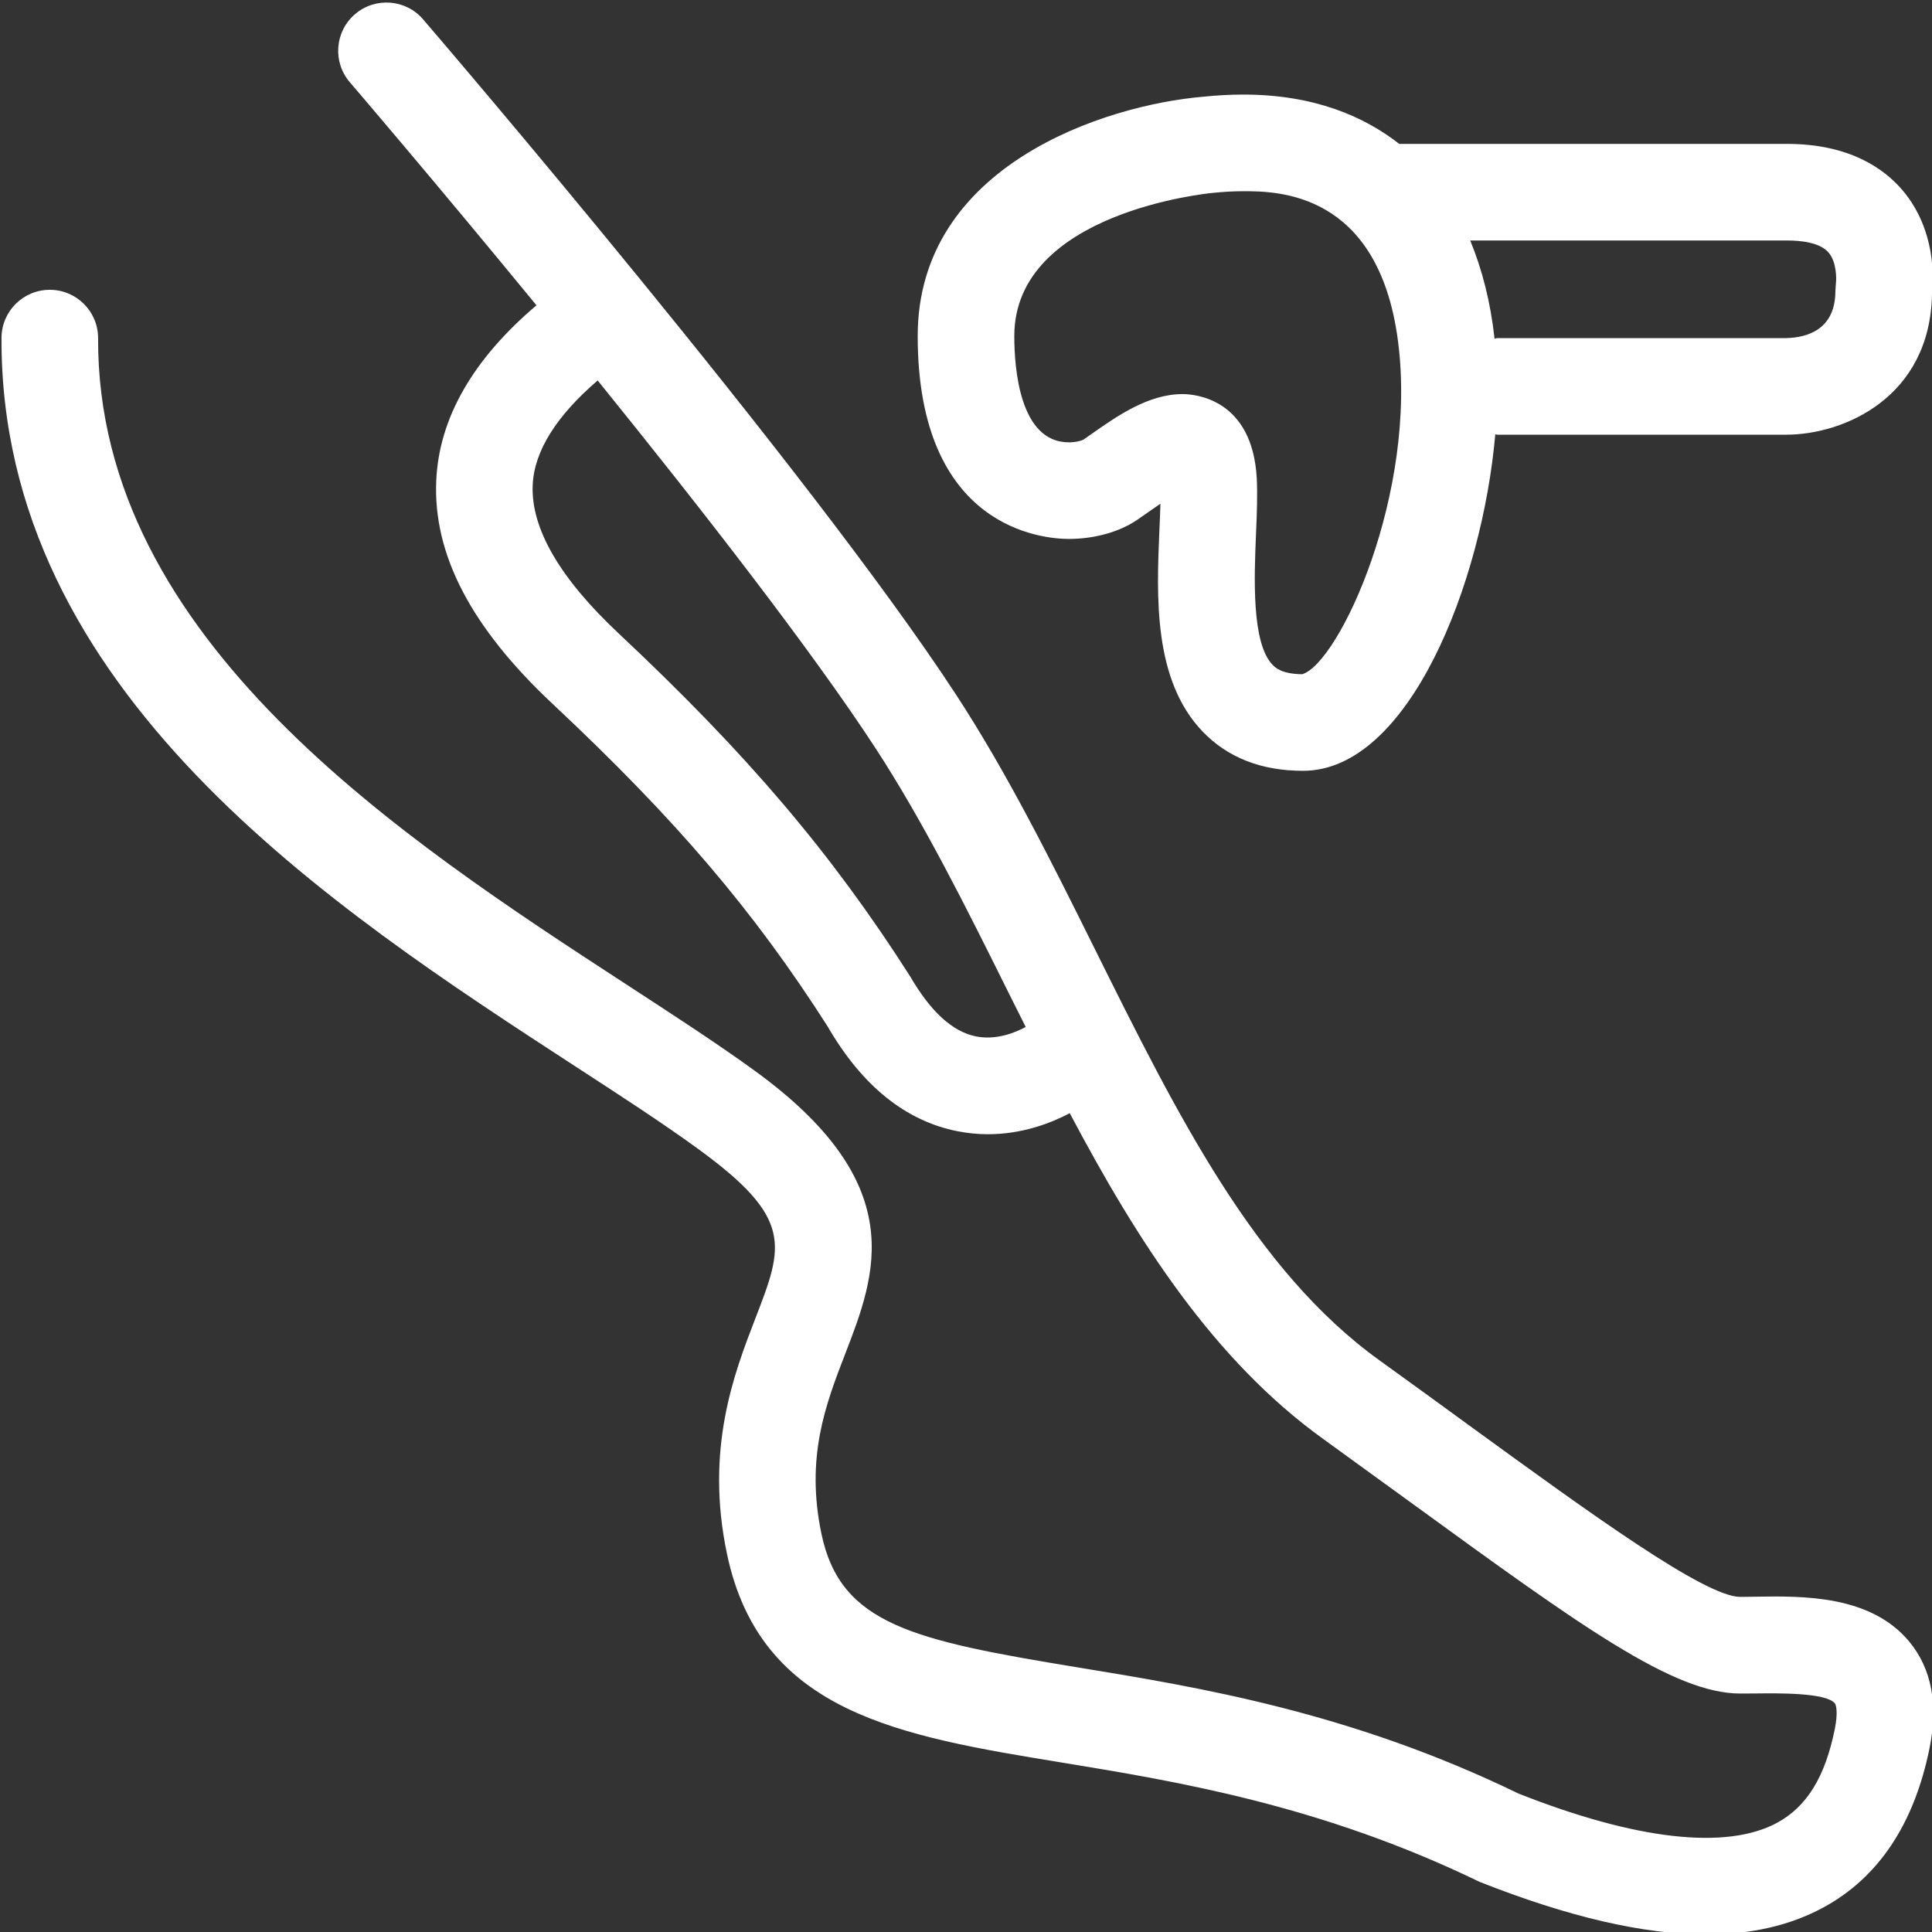 <?xml version="1.0" encoding="utf-8"?>
<!-- Generator: Adobe Illustrator 15.1.0, SVG Export Plug-In . SVG Version: 6.00 Build 0)  -->
<!DOCTYPE svg PUBLIC "-//W3C//DTD SVG 1.1//EN" "http://www.w3.org/Graphics/SVG/1.1/DTD/svg11.dtd">
<svg version="1.1" id="Warstwa_1" xmlns="http://www.w3.org/2000/svg" xmlns:xlink="http://www.w3.org/1999/xlink" x="0px" y="0px"
	 width="40px" height="40px" viewBox="0 0 40 40" enable-background="new 0 0 40 40" xml:space="preserve">
<rect x="0" y="0" width="40" height="40" fill="#333333" stroke="none"/>
<g>
	<path fill="#FFFFFF" d="M39.529,33.988c-0.797-0.961-2.186-0.947-3.191-0.93l-0.307,0.004c-0.73,0-3.1-1.723-5.606-3.545
		c-0.581-0.424-1.202-0.875-1.862-1.351c-2.59-1.862-4.196-5.099-5.898-8.522c-0.883-1.778-1.797-3.617-2.867-5.256
		C16.75,9.721,9.085,0.779,8.76,0.401C8.402-0.018,7.77-0.066,7.35,0.293c-0.419,0.36-0.467,0.991-0.107,1.41
		c0.037,0.042,1.749,2.041,3.864,4.618C9.792,7.437,9.088,8.656,9.032,9.953c-0.067,1.526,0.721,3.038,2.409,4.62
		c2.561,2.401,4.164,4.284,5.694,6.678c0.71,1.228,1.613,1.956,2.685,2.169c0.218,0.043,0.43,0.063,0.632,0.063
		c0.714,0,1.312-0.232,1.696-0.436c1.391,2.629,2.973,5.107,5.246,6.744c0.657,0.475,1.275,0.924,1.854,1.345
		c3.483,2.532,5.401,3.927,6.782,3.927l0.334-0.002c0.43-0.004,1.438-0.021,1.625,0.205c0.023,0.027,0.07,0.182-0.002,0.535
		c-0.2,0.987-0.578,1.602-1.191,1.936c-1.057,0.574-2.936,0.354-5.359-0.604c-3.474-1.687-6.614-2.2-9.14-2.614
		c-3.381-0.557-4.893-0.881-5.288-2.754c-0.336-1.595,0.085-2.687,0.493-3.742c0.636-1.646,1.356-3.512-1.885-5.861
		c-0.765-0.555-1.675-1.146-2.639-1.774C8.349,17.373,2.007,13.248,2.031,7.004C2.033,6.452,1.587,6.002,1.035,6
		C1.034,6,1.033,6,1.031,6c-0.551,0-0.998,0.445-1,0.996C0.003,14.33,6.873,18.798,11.888,22.063
		c0.942,0.612,1.833,1.19,2.556,1.717c1.995,1.447,1.777,2.013,1.193,3.521c-0.44,1.141-1.043,2.701-0.585,4.874
		c0.694,3.293,3.58,3.767,6.921,4.315c2.396,0.393,5.379,0.882,8.658,2.471c1.836,0.727,3.393,1.089,4.696,1.089
		c0.935,0,1.737-0.186,2.422-0.557c1.142-0.618,1.881-1.728,2.199-3.294C40.133,35.29,39.992,34.546,39.529,33.988z M20.194,21.455
		c-0.477-0.102-0.924-0.506-1.352-1.243c-1.628-2.55-3.376-4.606-6.034-7.098c-1.22-1.144-1.819-2.178-1.779-3.073
		c0.031-0.708,0.498-1.436,1.345-2.164c2.136,2.641,4.422,5.575,5.747,7.605c1.006,1.542,1.893,3.327,2.751,5.053
		c0.12,0.242,0.243,0.484,0.364,0.727C21.023,21.377,20.625,21.545,20.194,21.455z"/>
	<path fill="#FFFFFF" d="M22.129,11.158c0.529,0,1.044-0.143,1.412-0.393l0.206-0.143c0.067-0.048,0.171-0.12,0.278-0.193
		c-0.004,0.17-0.012,0.354-0.021,0.546c-0.058,1.382-0.13,3.102,0.896,4.172c0.518,0.539,1.217,0.812,2.078,0.812
		c2.192,0,3.713-3.897,3.98-6.966C30.975,8.993,30.986,9,31,9h5.979c1.203,0,2.983-0.777,3.021-2.912
		c0.036-0.326,0.079-1.338-0.612-2.151C39.016,3.5,38.3,2.979,37,2.979h-8.021c-0.002,0-0.004,0.001-0.008,0.001
		c-0.723-0.565-1.756-1.022-3.229-1.022c-0.271,0-0.552,0.015-0.824,0.044C22.87,2.174,19,3.429,19,6.958
		C19,10.956,21.605,11.158,22.129,11.158z M37.857,5.227c0.168,0.192,0.166,0.541,0.154,0.633L38,6.021
		C38,6.81,37.439,6.989,36.979,7H31c-0.021,0-0.037,0.01-0.057,0.011c-0.082-0.747-0.254-1.427-0.504-2.032H37
		C37.292,4.979,37.68,5.022,37.857,5.227z M25.105,3.994c0.223-0.023,0.434-0.035,0.636-0.035c0.69,0,2.795,0,3.202,3.095
		c0.414,3.149-1.215,6.673-1.982,6.905c-0.432-0.004-0.564-0.143-0.615-0.196c-0.436-0.454-0.379-1.808-0.342-2.704
		c0.02-0.434,0.032-0.833,0.016-1.154c-0.09-1.662-1.297-1.746-1.537-1.746c-0.709,0-1.36,0.458-1.885,0.827L22.43,9.103
		c-0.027,0.014-0.138,0.055-0.301,0.055c-1.02,0-1.129-1.538-1.129-2.2C21,4.385,25.044,4,25.105,3.994z"/>
</g>
</svg>

